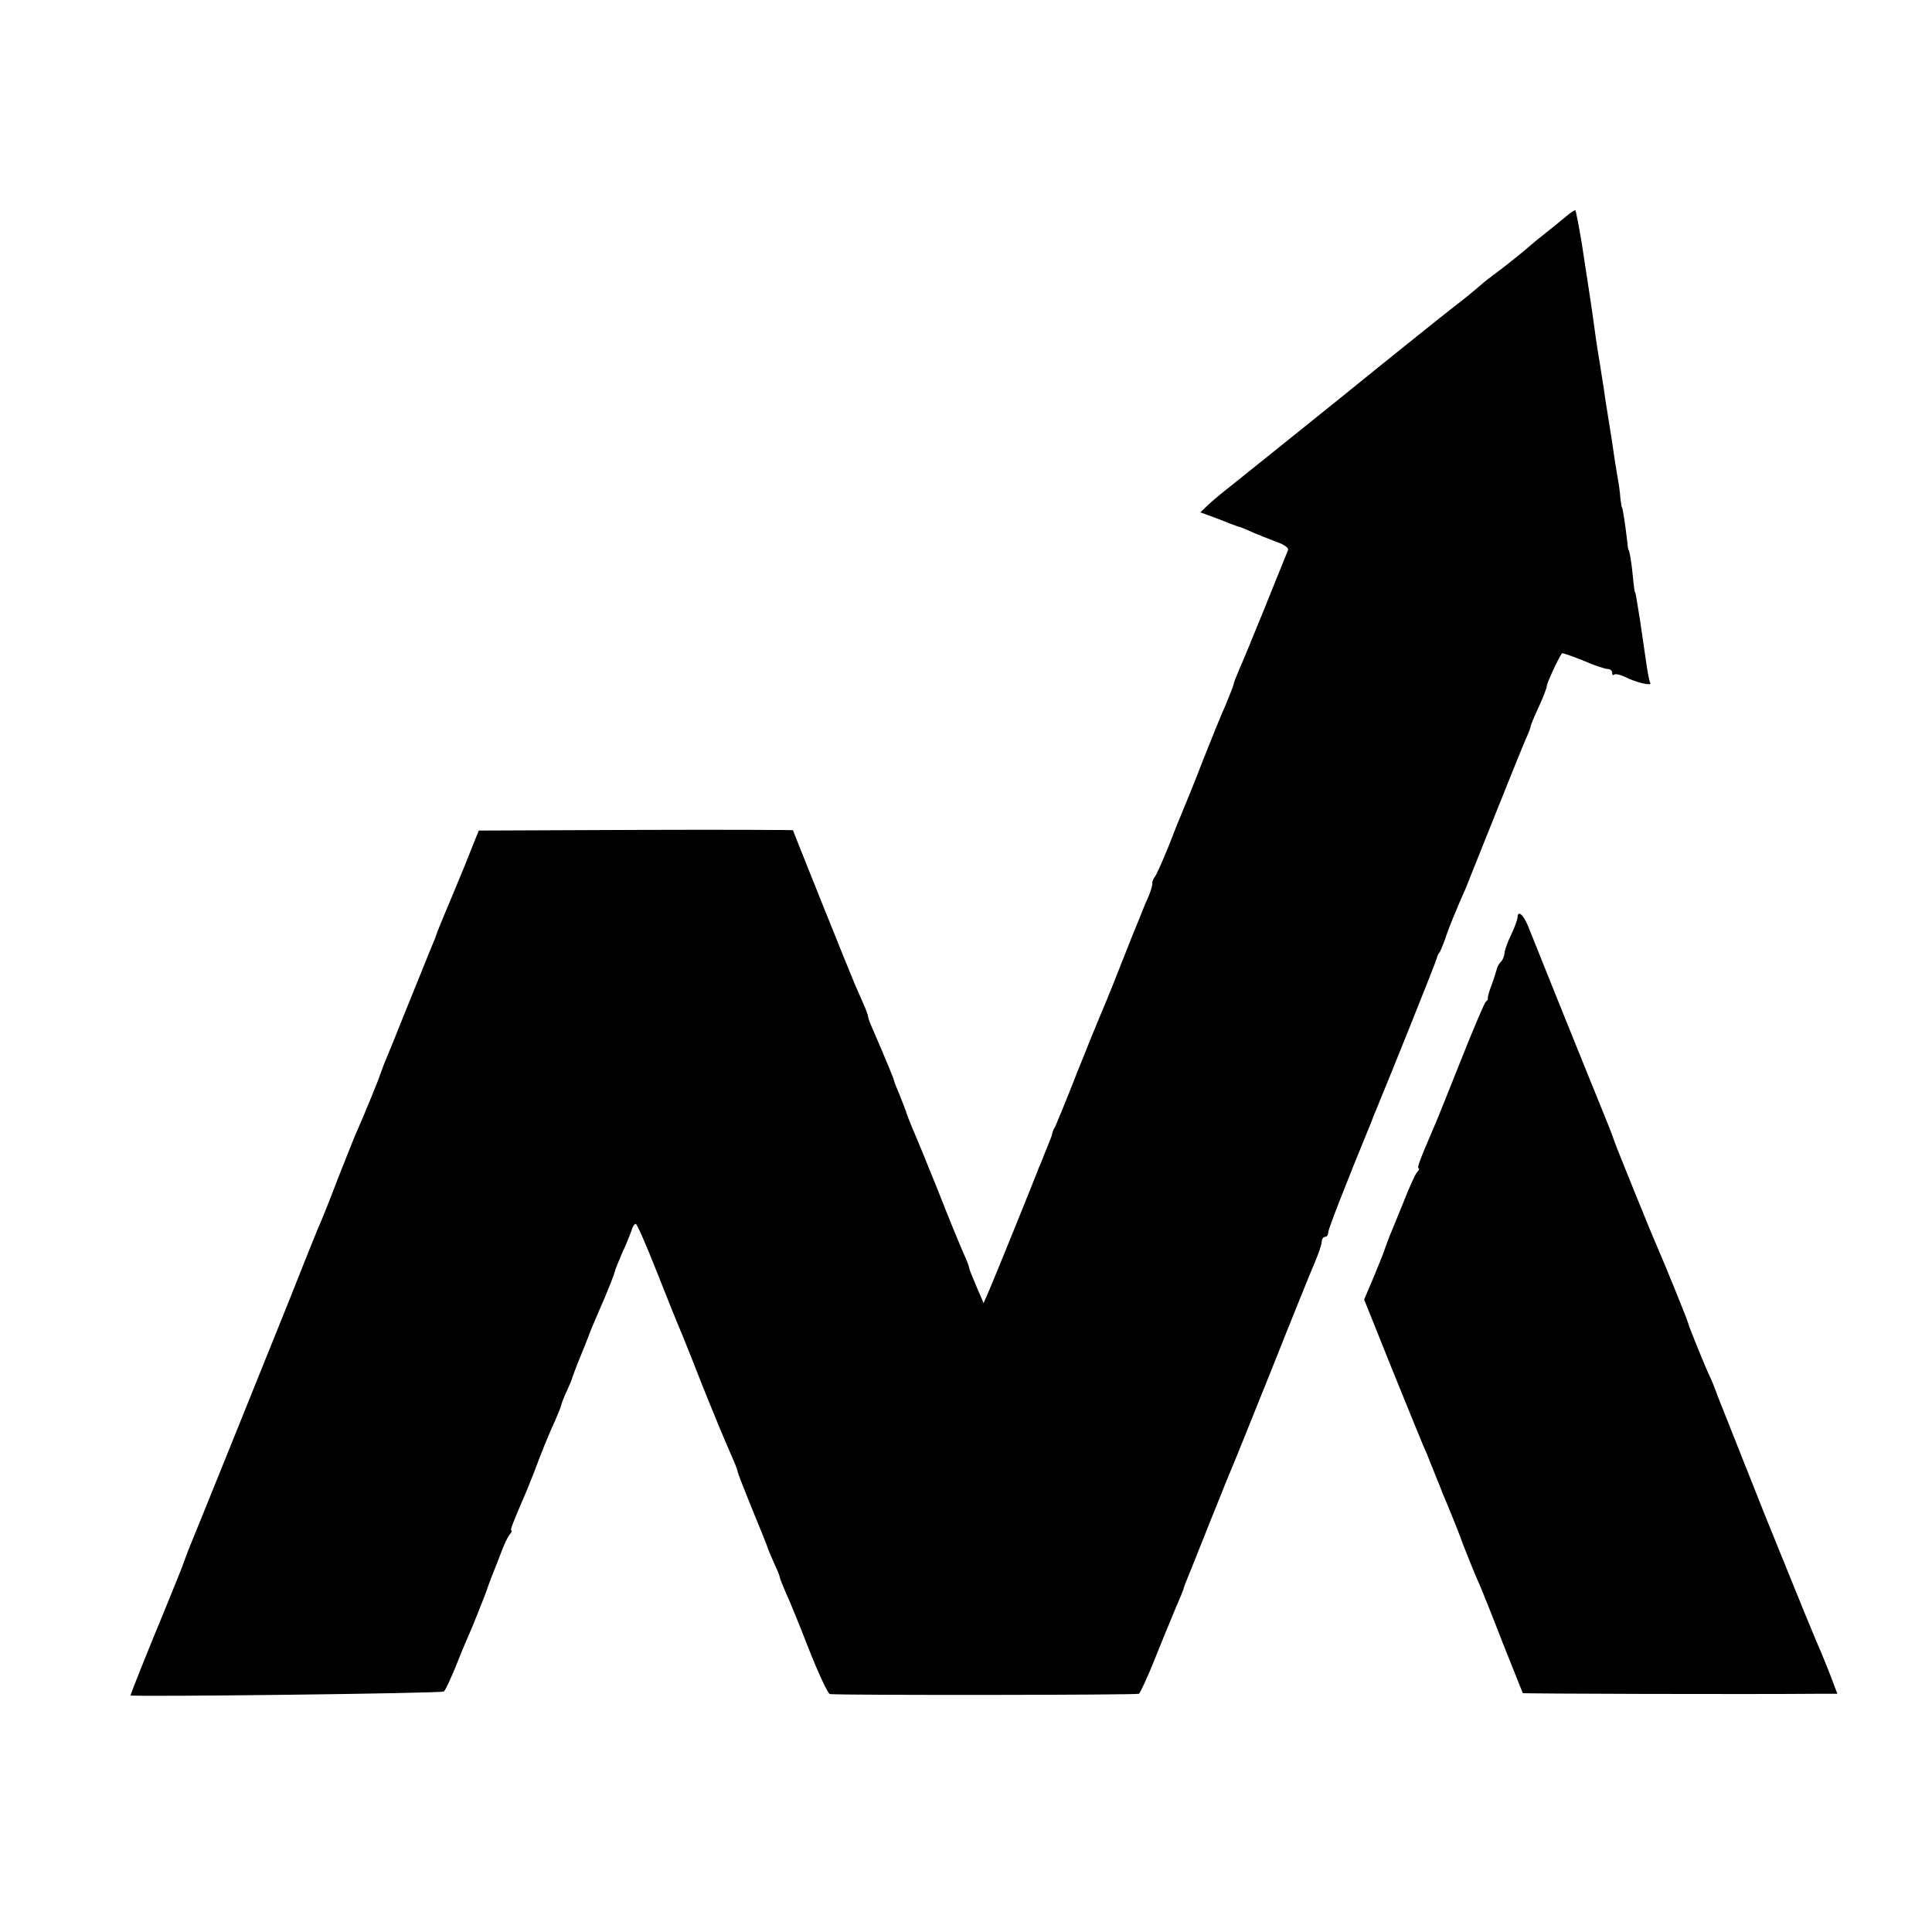 <?xml version="1.0" standalone="no"?>
<!DOCTYPE svg PUBLIC "-//W3C//DTD SVG 20010904//EN"
 "http://www.w3.org/TR/2001/REC-SVG-20010904/DTD/svg10.dtd">
<svg version="1.0" xmlns="http://www.w3.org/2000/svg"
 width="592pt" height="592pt" viewBox="0 0 592 592"
 preserveAspectRatio="xMidYMid meet">
<g transform="translate(0,592) scale(0.1,-0.1)"
fill="#000000" stroke="none">
<path d="M4799 5257 c-14 -12 -43 -35 -64 -52 -21 -16 -43 -35 -49 -40 -18
-16 -70 -58 -100 -80 -15 -11 -40 -30 -54 -43 -15 -13 -49 -41 -77 -62 -27
-21 -186 -148 -351 -282 -166 -134 -319 -256 -340 -273 -21 -16 -49 -40 -62
-52 l-24 -23 28 -10 c16 -6 43 -16 59 -23 17 -6 32 -12 35 -12 3 -1 21 -8 40
-17 19 -8 52 -21 73 -29 21 -7 36 -18 34 -24 -30 -75 -133 -330 -148 -362 -10
-24 -19 -46 -19 -49 0 -4 -11 -32 -24 -63 -14 -31 -46 -110 -72 -176 -25 -66
-53 -133 -60 -150 -7 -16 -27 -66 -44 -110 -18 -44 -36 -85 -41 -91 -5 -7 -9
-16 -8 -20 1 -5 -4 -22 -11 -39 -7 -16 -14 -32 -15 -35 -1 -3 -7 -18 -14 -35
-7 -16 -35 -86 -62 -155 -27 -69 -54 -134 -59 -145 -5 -11 -37 -90 -71 -175
-33 -85 -64 -159 -67 -165 -4 -5 -7 -14 -8 -20 -1 -5 -8 -23 -15 -40 -7 -16
-13 -32 -14 -35 -1 -3 -7 -17 -13 -31 -5 -14 -37 -93 -70 -175 -33 -82 -69
-169 -79 -193 l-19 -44 -22 51 c-12 28 -22 53 -22 56 0 4 -8 25 -19 49 -10 23
-45 107 -76 187 -32 80 -67 165 -78 190 -10 24 -20 49 -21 55 -2 5 -10 27 -19
49 -9 21 -17 41 -17 43 0 5 -23 60 -66 160 -8 17 -14 34 -14 38 0 4 -7 23 -16
43 -9 21 -20 46 -25 57 -13 30 -189 468 -189 471 0 1 -217 2 -482 1 l-481 -2
-44 -110 c-25 -60 -49 -119 -54 -130 -8 -18 -30 -72 -34 -85 -1 -3 -5 -14 -10
-25 -5 -11 -37 -92 -73 -180 -35 -88 -69 -171 -75 -185 -5 -14 -11 -29 -13
-35 -2 -9 -50 -126 -74 -180 -5 -11 -30 -74 -56 -140 -25 -66 -52 -133 -60
-150 -7 -16 -45 -111 -84 -210 -68 -169 -290 -720 -313 -775 -5 -14 -11 -29
-13 -35 -1 -5 -30 -77 -64 -160 -47 -113 -100 -246 -100 -250 0 -5 955 6 960
12 5 4 20 37 35 73 14 36 30 74 35 85 13 28 61 148 64 160 2 6 9 24 15 40 7
17 19 48 27 69 8 22 19 45 25 53 6 7 9 13 6 13 -5 0 4 23 48 125 7 17 25 62
39 100 15 39 36 89 47 112 10 24 19 45 19 48 0 3 7 22 17 43 9 20 17 39 17 42
1 3 7 19 13 35 18 44 36 89 38 95 4 12 20 49 48 114 16 38 30 74 31 80 1 6 12
32 23 58 12 25 24 56 28 67 3 12 9 21 13 21 4 0 33 -67 65 -148 32 -81 62
-156 67 -167 5 -11 37 -90 70 -175 34 -85 73 -179 86 -208 13 -29 24 -56 24
-60 0 -4 18 -50 39 -102 34 -83 50 -122 56 -140 1 -3 9 -22 18 -42 10 -21 17
-40 17 -43 0 -3 9 -24 19 -48 11 -23 43 -102 71 -174 29 -73 57 -133 63 -134
46 -4 941 -3 947 1 4 3 27 52 50 110 23 58 52 127 63 154 12 27 22 52 23 55 0
3 5 17 11 31 6 14 38 95 72 180 34 85 66 164 71 175 5 11 59 146 121 300 61
154 120 299 130 322 10 24 19 50 19 58 0 8 5 15 10 15 6 0 10 6 10 14 0 10 58
158 125 321 5 11 9 22 10 25 1 3 5 14 10 25 49 118 187 462 188 470 1 6 4 12
7 15 3 3 11 23 19 45 7 22 22 60 33 85 10 25 23 54 28 65 4 11 45 112 90 225
45 113 88 219 96 237 8 17 14 34 14 37 0 3 11 30 25 60 14 30 25 59 25 65 0 8
35 84 46 99 1 2 30 -8 65 -22 34 -15 68 -26 76 -26 7 0 13 -5 13 -12 0 -6 3
-9 6 -5 4 3 18 0 33 -7 33 -17 84 -29 78 -19 -3 4 -8 31 -12 58 -8 54 -8 55
-19 130 -12 74 -14 90 -16 90 -1 0 -4 19 -6 43 -4 44 -11 87 -14 87 -1 0 -3
16 -5 35 -5 44 -13 95 -15 95 -1 0 -3 14 -5 30 -1 17 -5 44 -8 60 -3 17 -11
66 -17 110 -7 44 -14 89 -16 100 -2 10 -6 37 -9 60 -9 57 -15 96 -20 125 -2
14 -7 45 -10 70 -5 39 -20 137 -39 260 -8 47 -17 94 -19 96 -1 1 -14 -7 -28
-19z"/>
<path d="M4650 3108 c-1 -7 -9 -31 -20 -53 -11 -22 -19 -47 -20 -55 0 -9 -5
-21 -11 -27 -6 -6 -12 -17 -13 -24 -2 -8 -9 -30 -16 -49 -8 -19 -12 -37 -11
-39 1 -2 -1 -7 -6 -10 -4 -3 -39 -85 -77 -181 -38 -96 -77 -193 -87 -215 -38
-88 -48 -115 -42 -115 3 0 1 -6 -5 -12 -6 -7 -25 -49 -42 -93 -18 -44 -37 -91
-43 -105 -5 -14 -11 -29 -13 -35 -1 -5 -16 -43 -33 -84 l-31 -73 85 -212 c47
-116 90 -221 95 -233 6 -13 15 -34 20 -48 6 -14 15 -37 21 -52 7 -16 15 -37
19 -48 5 -11 15 -36 23 -55 8 -19 27 -66 41 -105 15 -38 35 -88 45 -110 10
-22 44 -107 76 -190 33 -82 60 -151 61 -153 1 -2 702 -4 911 -2 l53 0 -20 53
c-11 28 -24 61 -29 72 -28 65 -51 121 -172 420 -72 182 -138 347 -146 368 -7
20 -17 45 -22 55 -11 22 -65 154 -68 167 -2 10 -77 194 -93 230 -14 30 -131
319 -134 330 -2 6 -8 23 -14 38 -9 22 -155 382 -250 620 -15 36 -32 49 -32 25z"/>
</g>
</svg>
